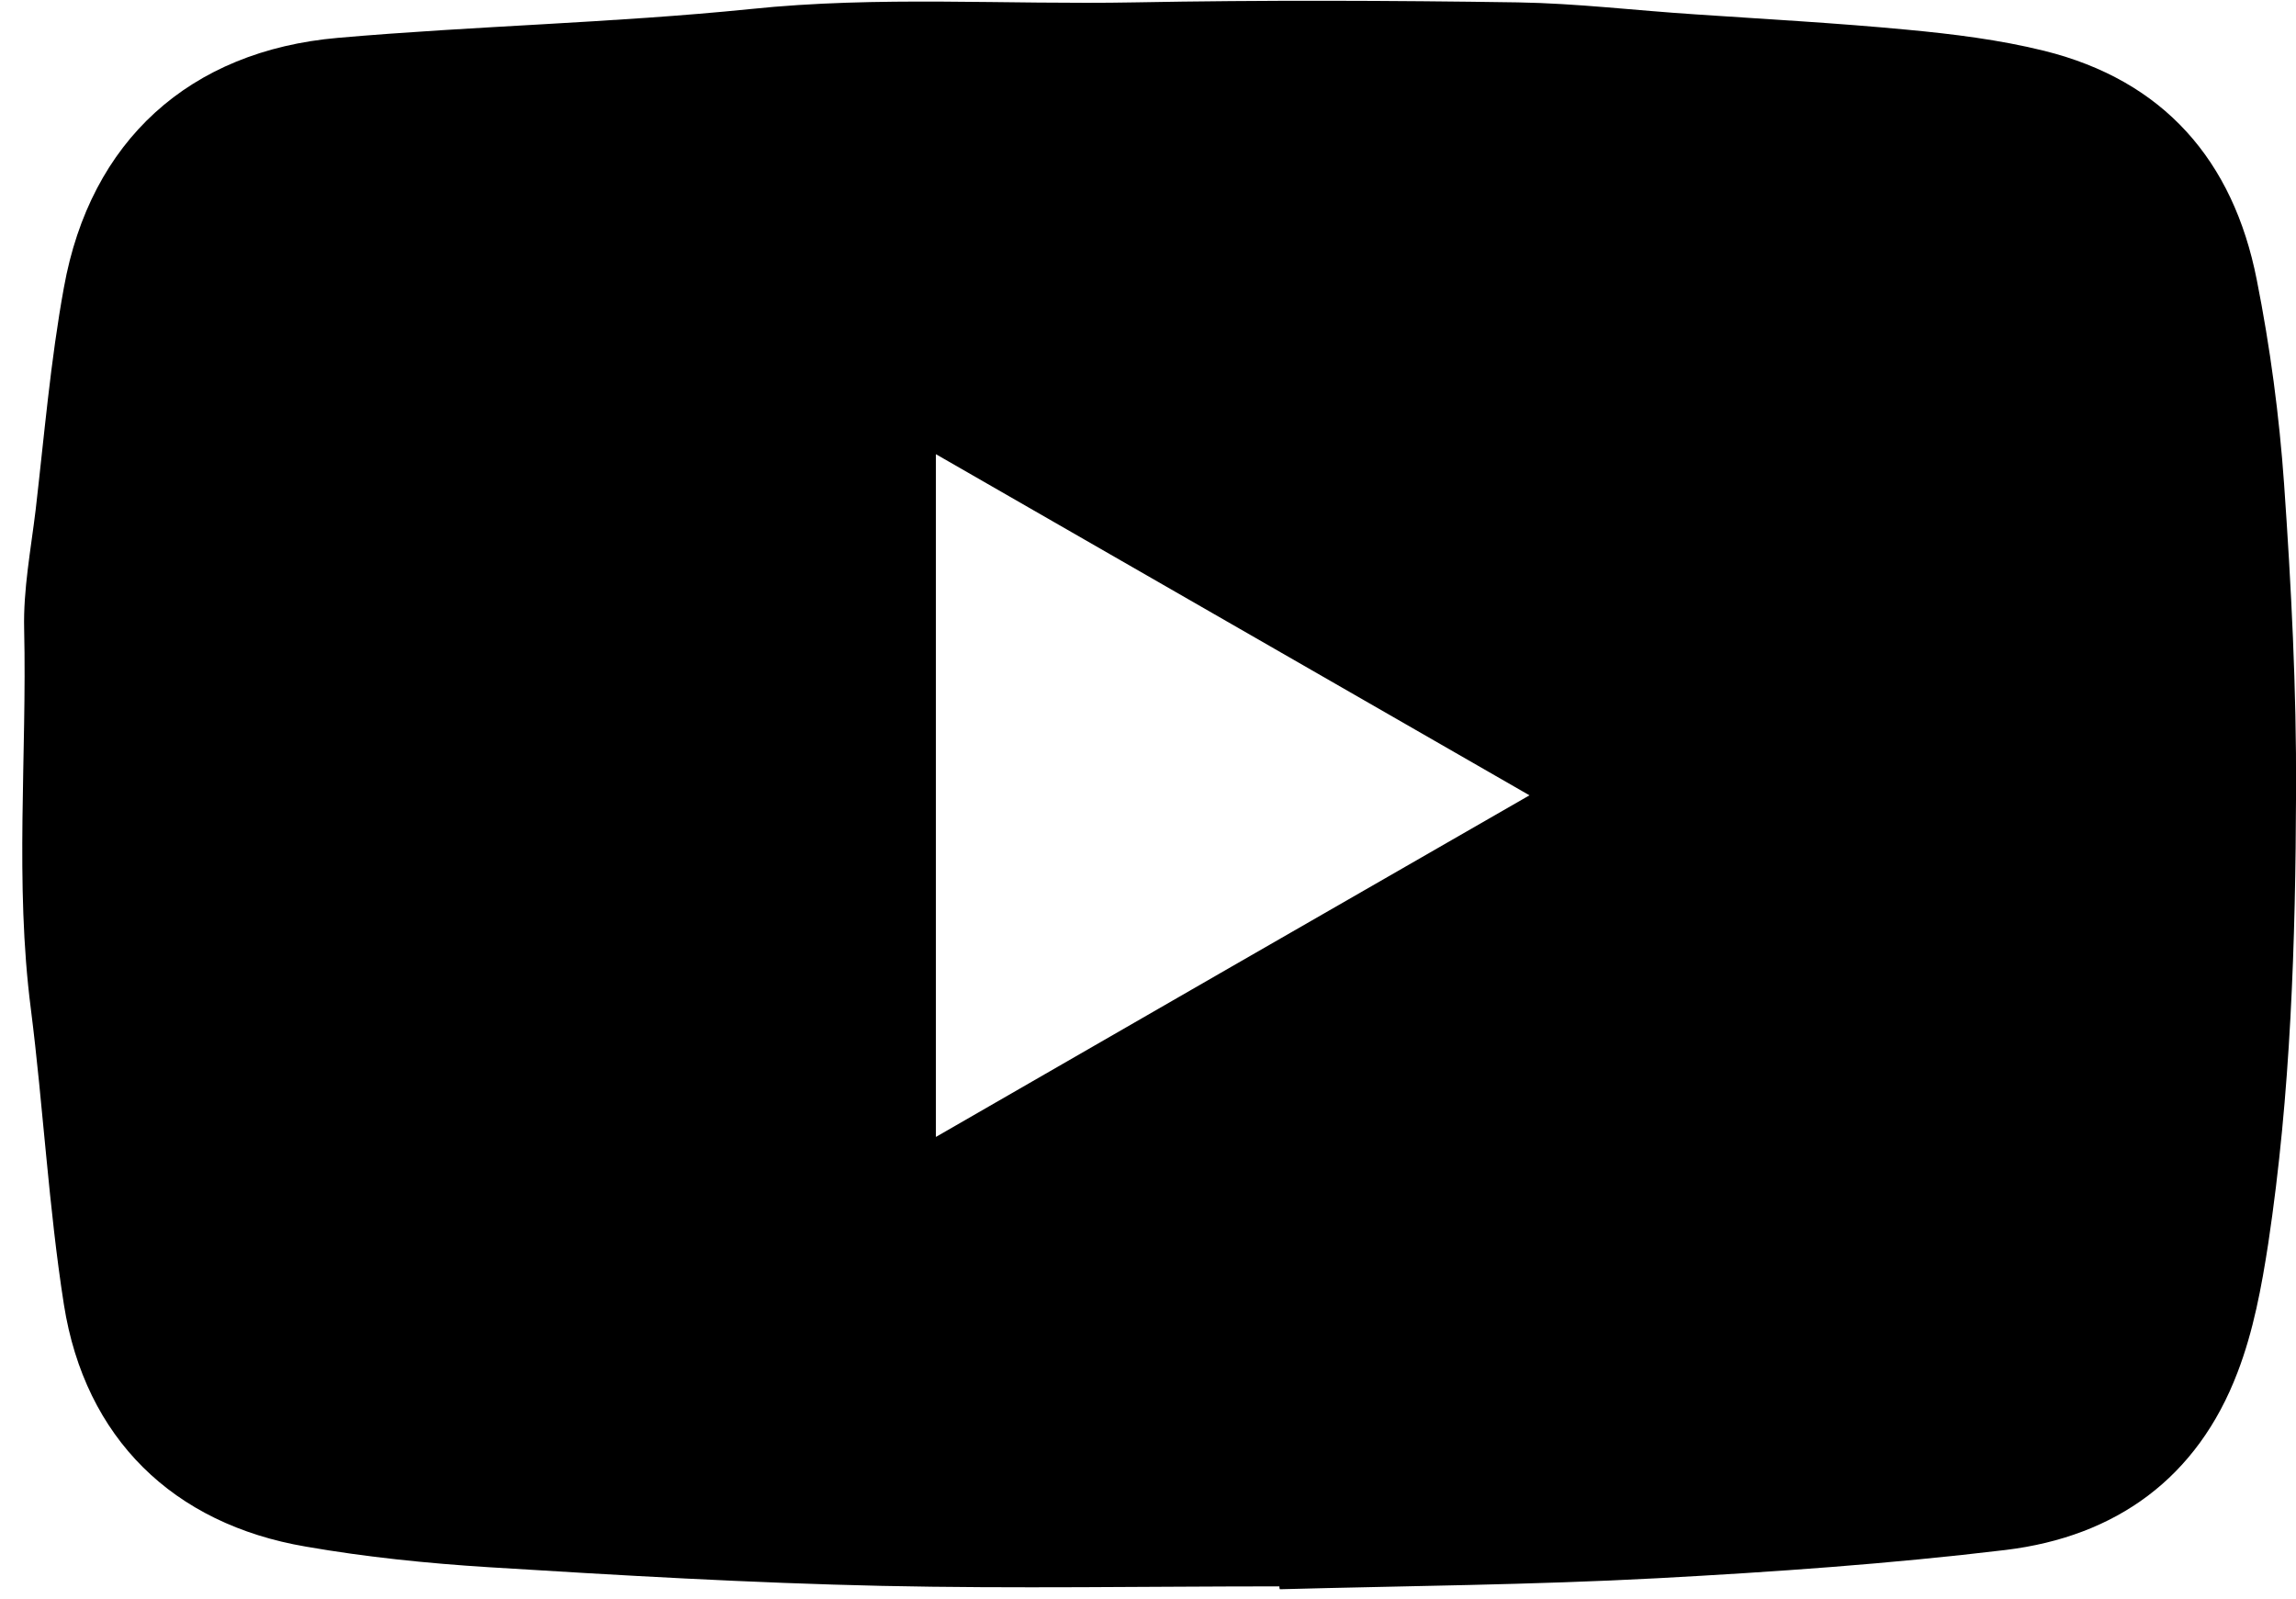 <?xml version="1.0" encoding="UTF-8"?>
<svg xmlns="http://www.w3.org/2000/svg" width="79" height="55" viewBox="0 0 79 55" fill="none">
  <path d="M44.021 54.581C39.455 54.581 34.905 54.663 30.339 54.564C25.838 54.465 21.322 54.202 16.821 53.922C14.711 53.79 12.601 53.575 10.524 53.213C5.958 52.438 2.925 49.487 2.199 44.888C1.672 41.525 1.49 38.096 1.062 34.717C0.501 30.365 0.93 25.996 0.831 21.644C0.798 20.276 1.062 18.908 1.227 17.54C1.523 14.984 1.738 12.413 2.199 9.891C3.106 4.846 6.518 1.747 11.629 1.302C16.343 0.89 21.091 0.791 25.805 0.313C30.223 -0.149 34.608 0.165 39.026 0.082C43.428 -0 47.829 0.016 52.231 0.082C54.258 0.115 56.286 0.362 58.33 0.494C60.753 0.659 63.193 0.791 65.616 1.022C67.199 1.17 68.798 1.368 70.331 1.747C74.452 2.769 76.842 5.522 77.65 9.627C78.112 11.951 78.425 14.309 78.59 16.649C78.837 20.177 79.018 23.705 79.002 27.233C78.985 32.425 78.821 37.618 78.046 42.778C77.815 44.278 77.535 45.794 76.991 47.212C75.606 50.855 72.804 52.867 69.012 53.328C65.039 53.806 61.033 54.086 57.028 54.301C52.709 54.532 48.373 54.564 44.038 54.68C44.021 54.647 44.021 54.614 44.021 54.581ZM52.626 27.364C45.736 23.408 39.026 19.551 32.202 15.627C32.202 23.524 32.202 31.238 32.202 39.118C39.01 35.195 45.736 31.321 52.626 27.364Z" fill="#234892" style="fill:#234892;fill:color(display-p3 0.137 0.282 0.573);fill-opacity:1;"></path>
</svg>
